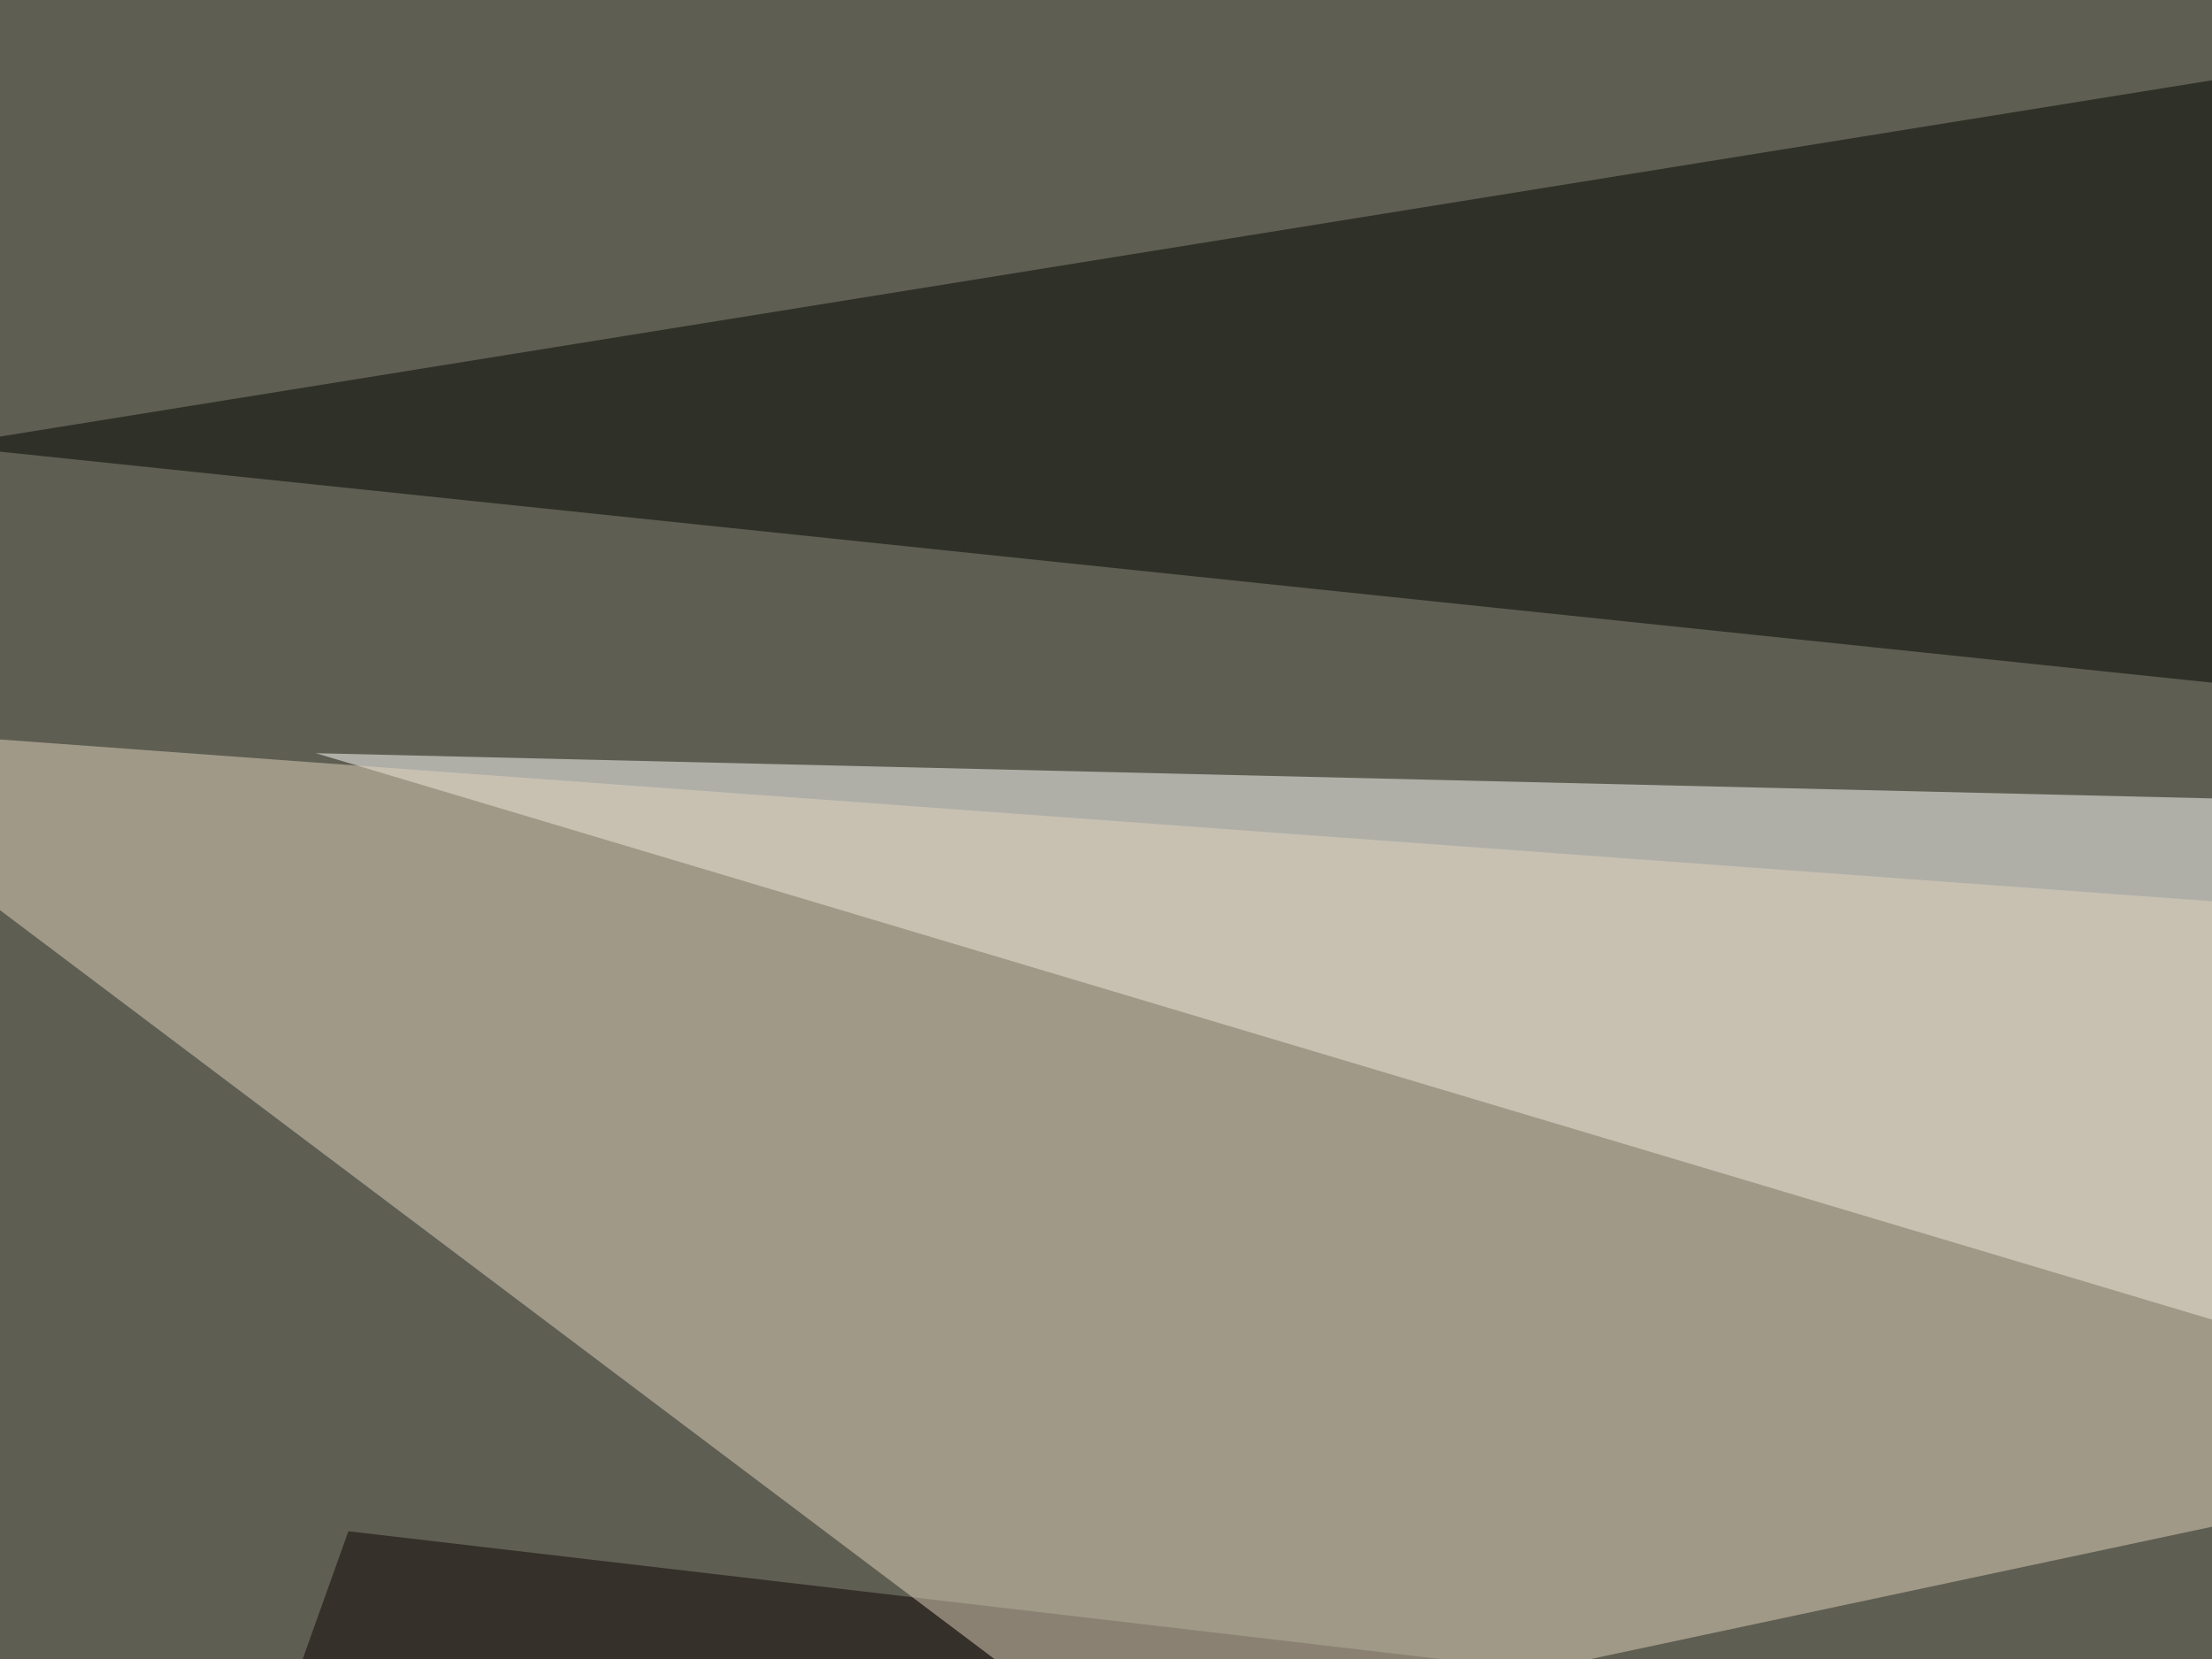 <svg xmlns="http://www.w3.org/2000/svg" width="400" height="300" ><filter id="a"><feGaussianBlur stdDeviation="55"/></filter><rect width="100%" height="100%" fill="#5f5e52"/><g filter="url(#a)"><g fill-opacity=".5"><path fill="#fffffe" d="M795.4 153.8L57.1 136.2l647.5 193.4z"/><path fill="#000400" d="M772-45.4l-782.3 126 785.2 82z"/><path fill="#0c0202" d="M63 276.9l-102.6 287 829.2-202z"/><path fill="#e3d4bf" d="M203.6 317.9l591.8-126-840.8-61.5z"/></g></g></svg>